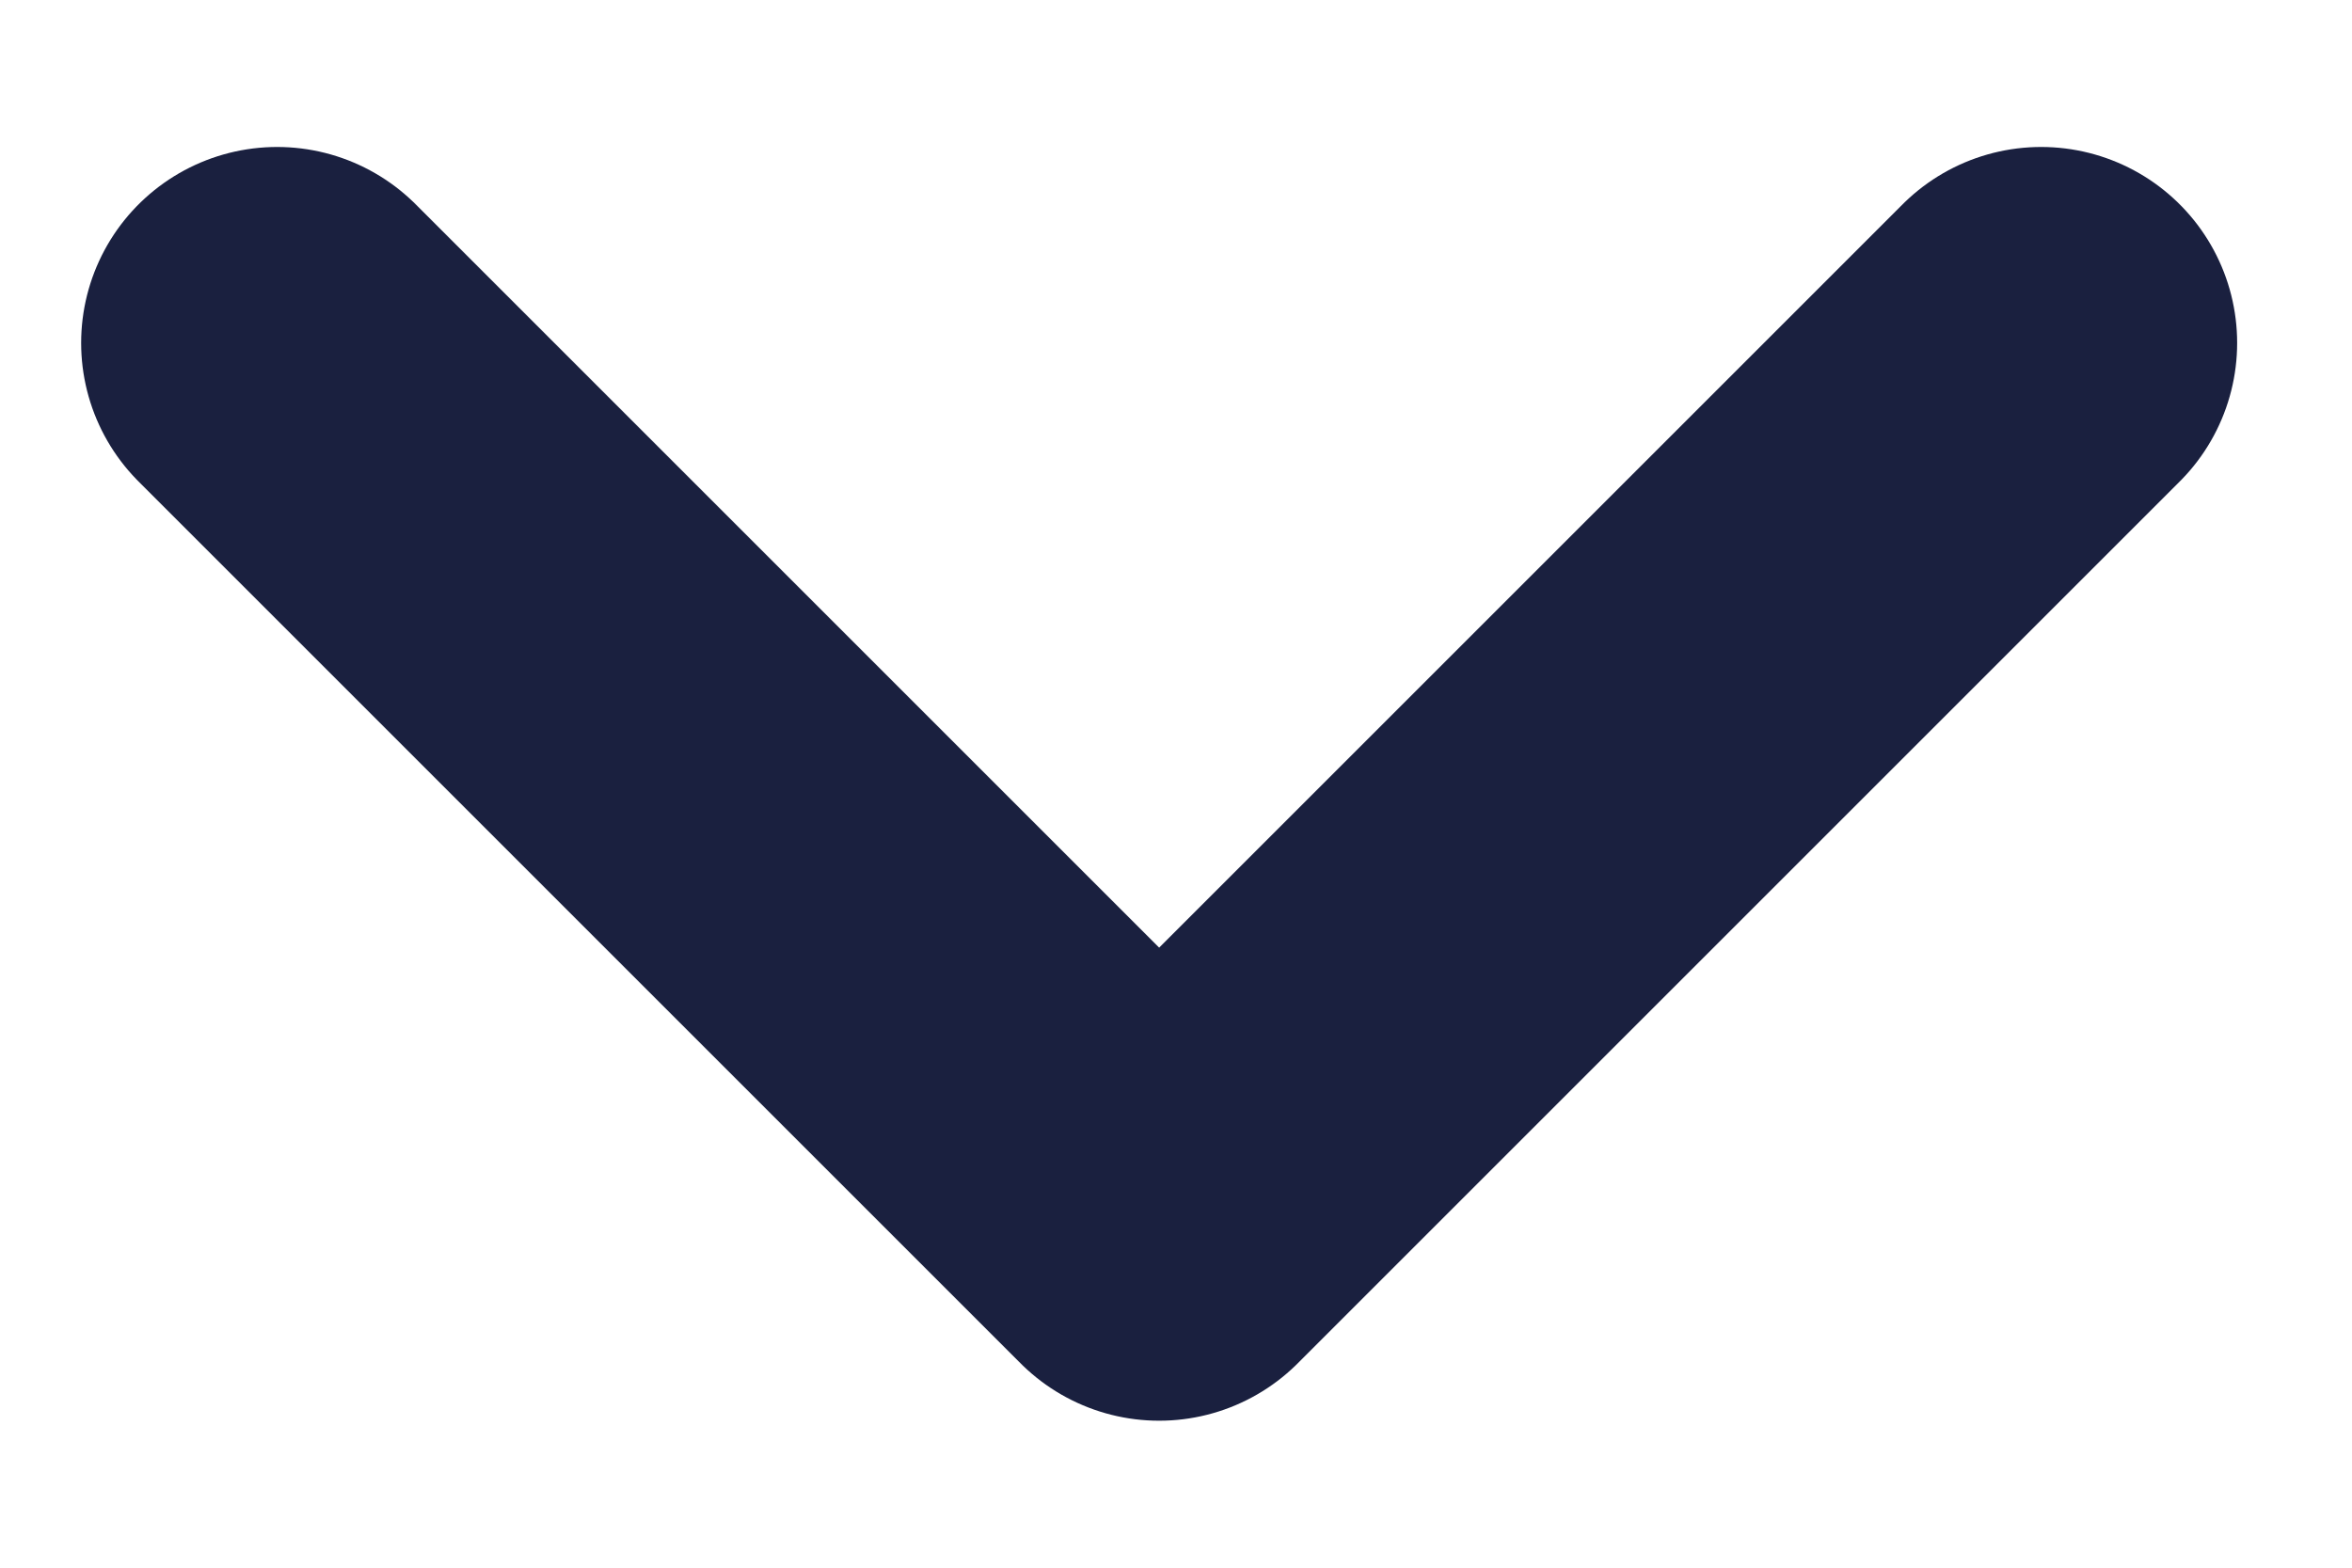 <svg width="12" height="8" viewBox="0 0 12 8" fill="none" xmlns="http://www.w3.org/2000/svg">
<path d="M1.414 1.75L5.914 6.25L10.414 1.75" stroke="#1A203F" stroke-width="2" stroke-linecap="round" stroke-linejoin="round"/>
</svg>
